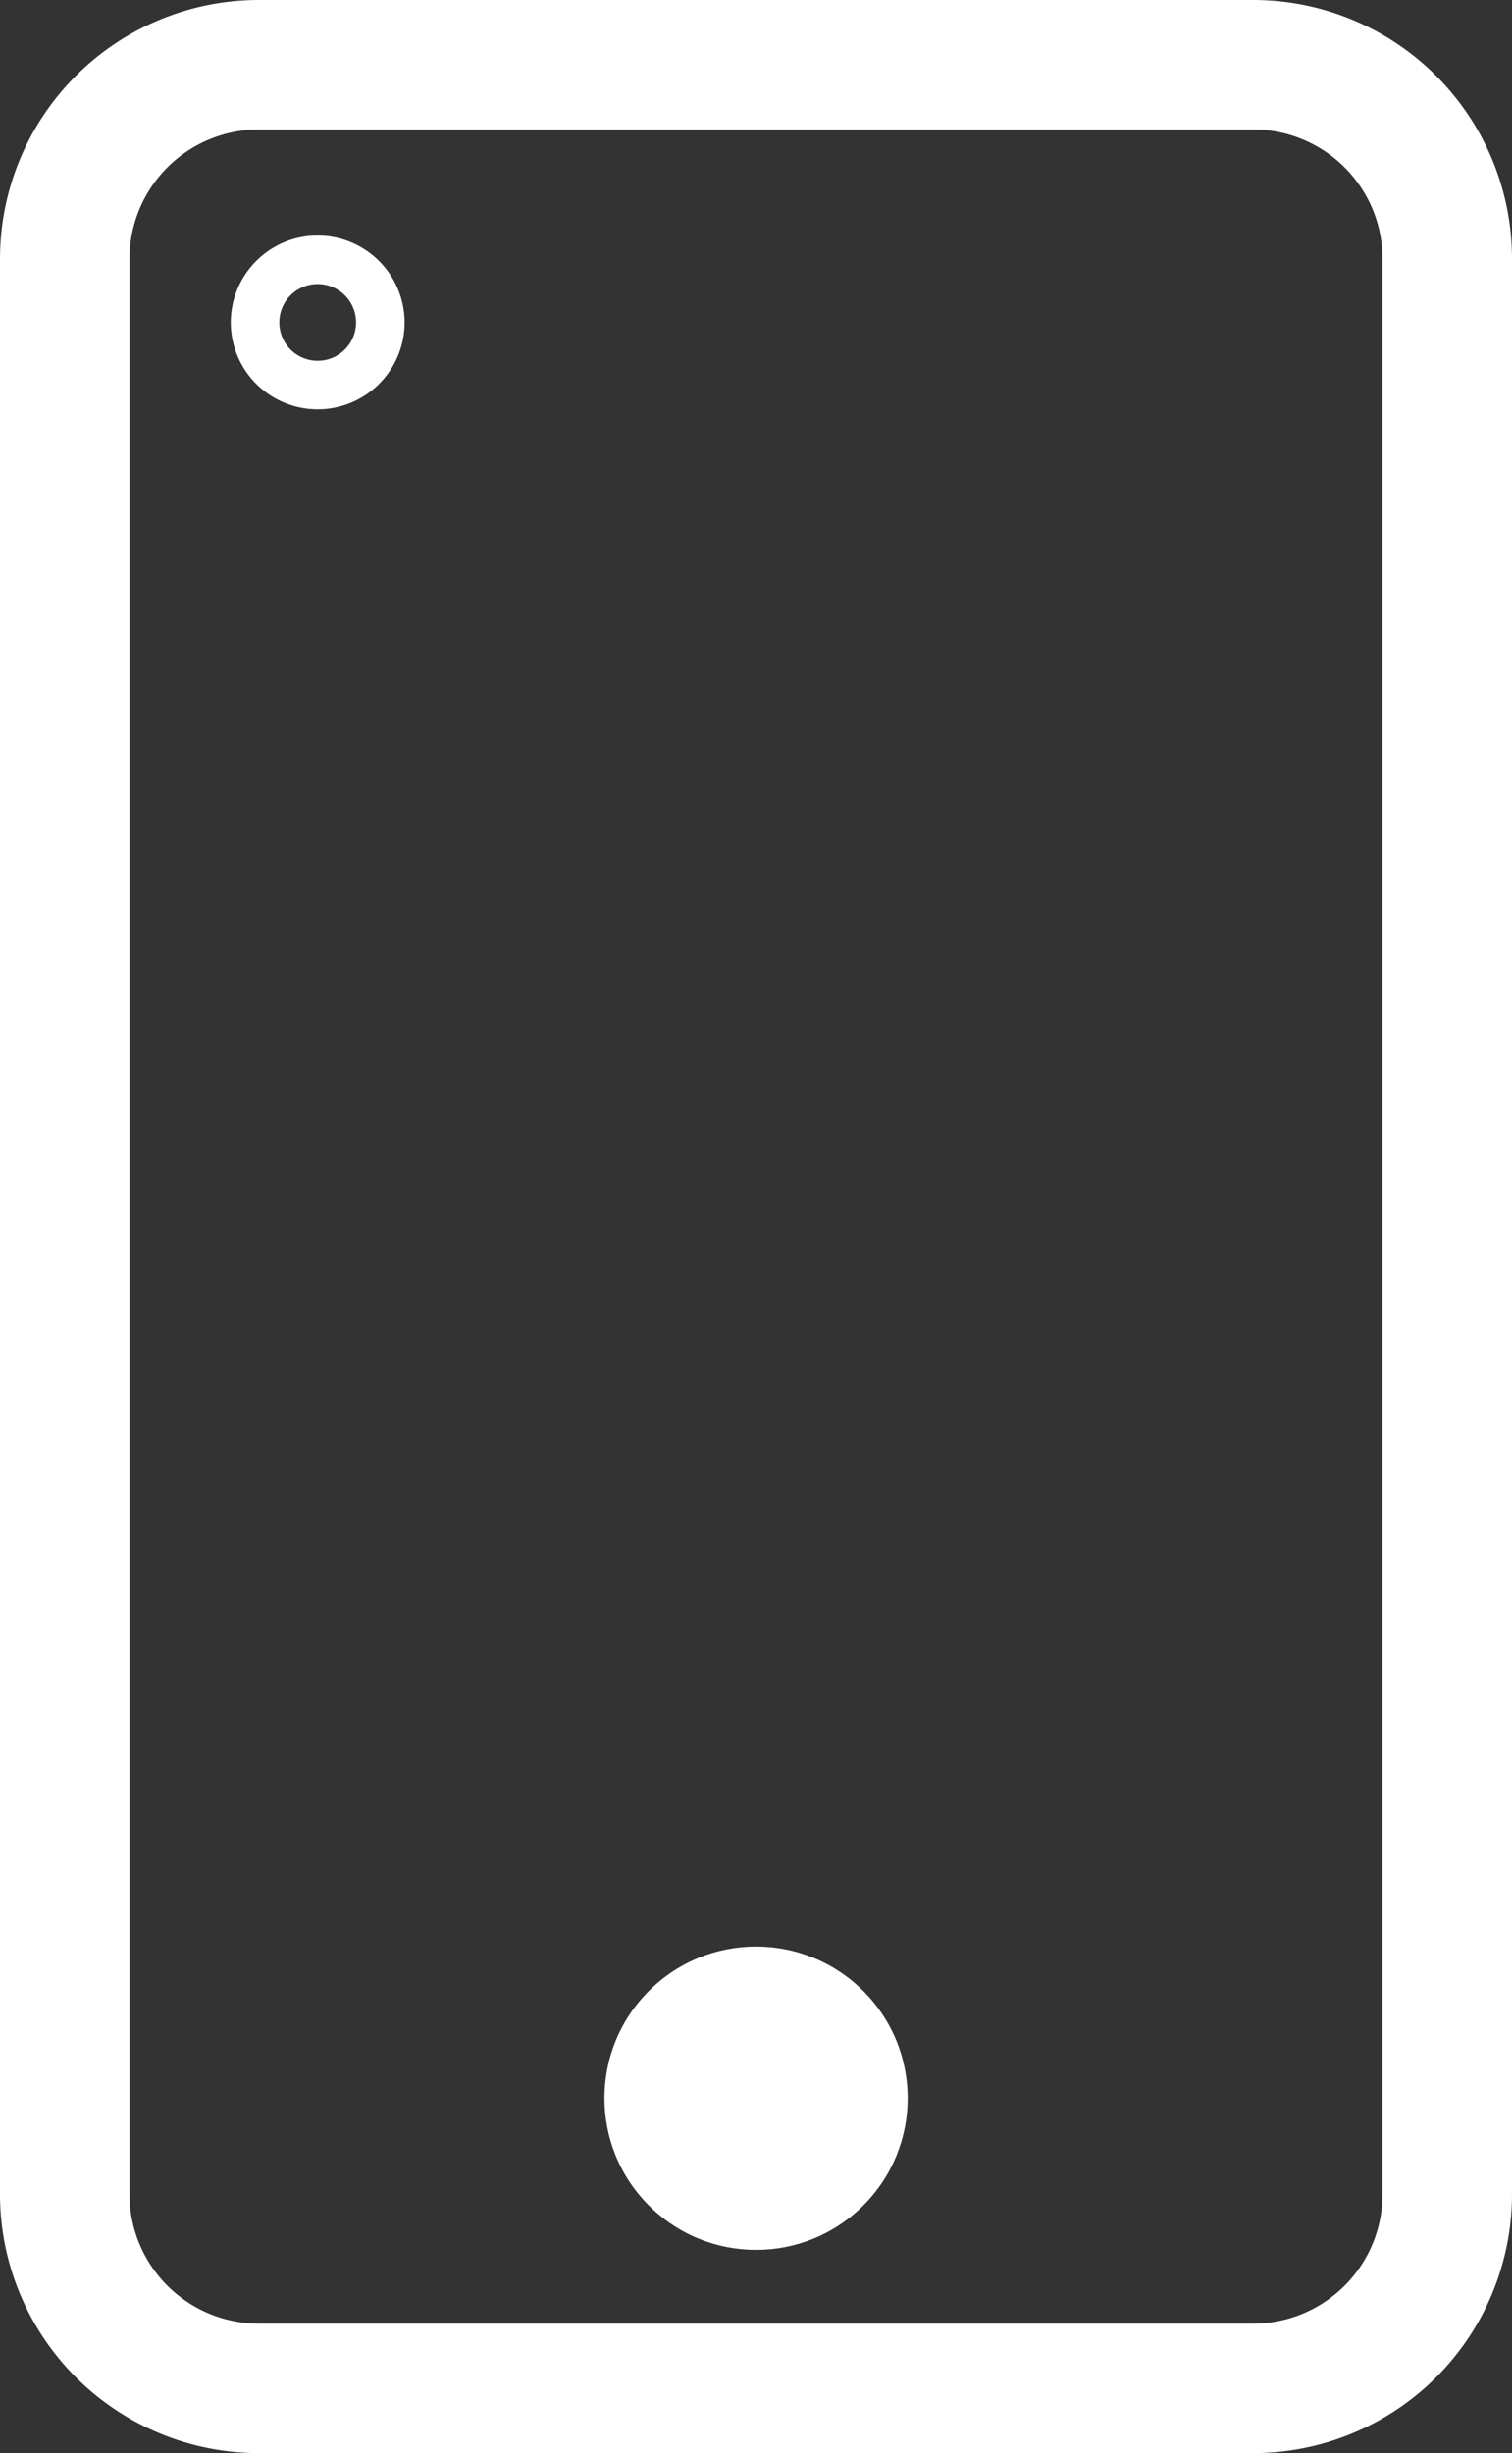 <svg xmlns="http://www.w3.org/2000/svg" viewBox="0 0 93.43 151.55"><rect x="0" y="0" width="93.43" height="151.55" fill="#333333" stroke="none"/><defs><style>.cls-1{fill:#fff;}</style></defs><title>Asset 1</title><g id="Layer_2" data-name="Layer 2"><g id="Layer_1-2" data-name="Layer 1"><path class="cls-1" d="M77.43,0H16A16,16,0,0,0,0,16V135.55a16,16,0,0,0,16,16H77.43a16,16,0,0,0,16-16V16A16,16,0,0,0,77.43,0Zm8,135.55a8,8,0,0,1-8,8H16a8,8,0,0,1-8-8V16a8,8,0,0,1,8-8H77.43a8,8,0,0,1,8,8Z"/><circle class="cls-1" cx="46.72" cy="129.63" r="9.37" transform="translate(-77.98 71) rotate(-45)"/><path class="cls-1" d="M19.6,14.55A5.37,5.37,0,1,0,25,19.92,5.38,5.38,0,0,0,19.6,14.55Zm0,7.74A2.37,2.37,0,1,1,22,19.92,2.37,2.37,0,0,1,19.6,22.29Z"/></g></g></svg>
